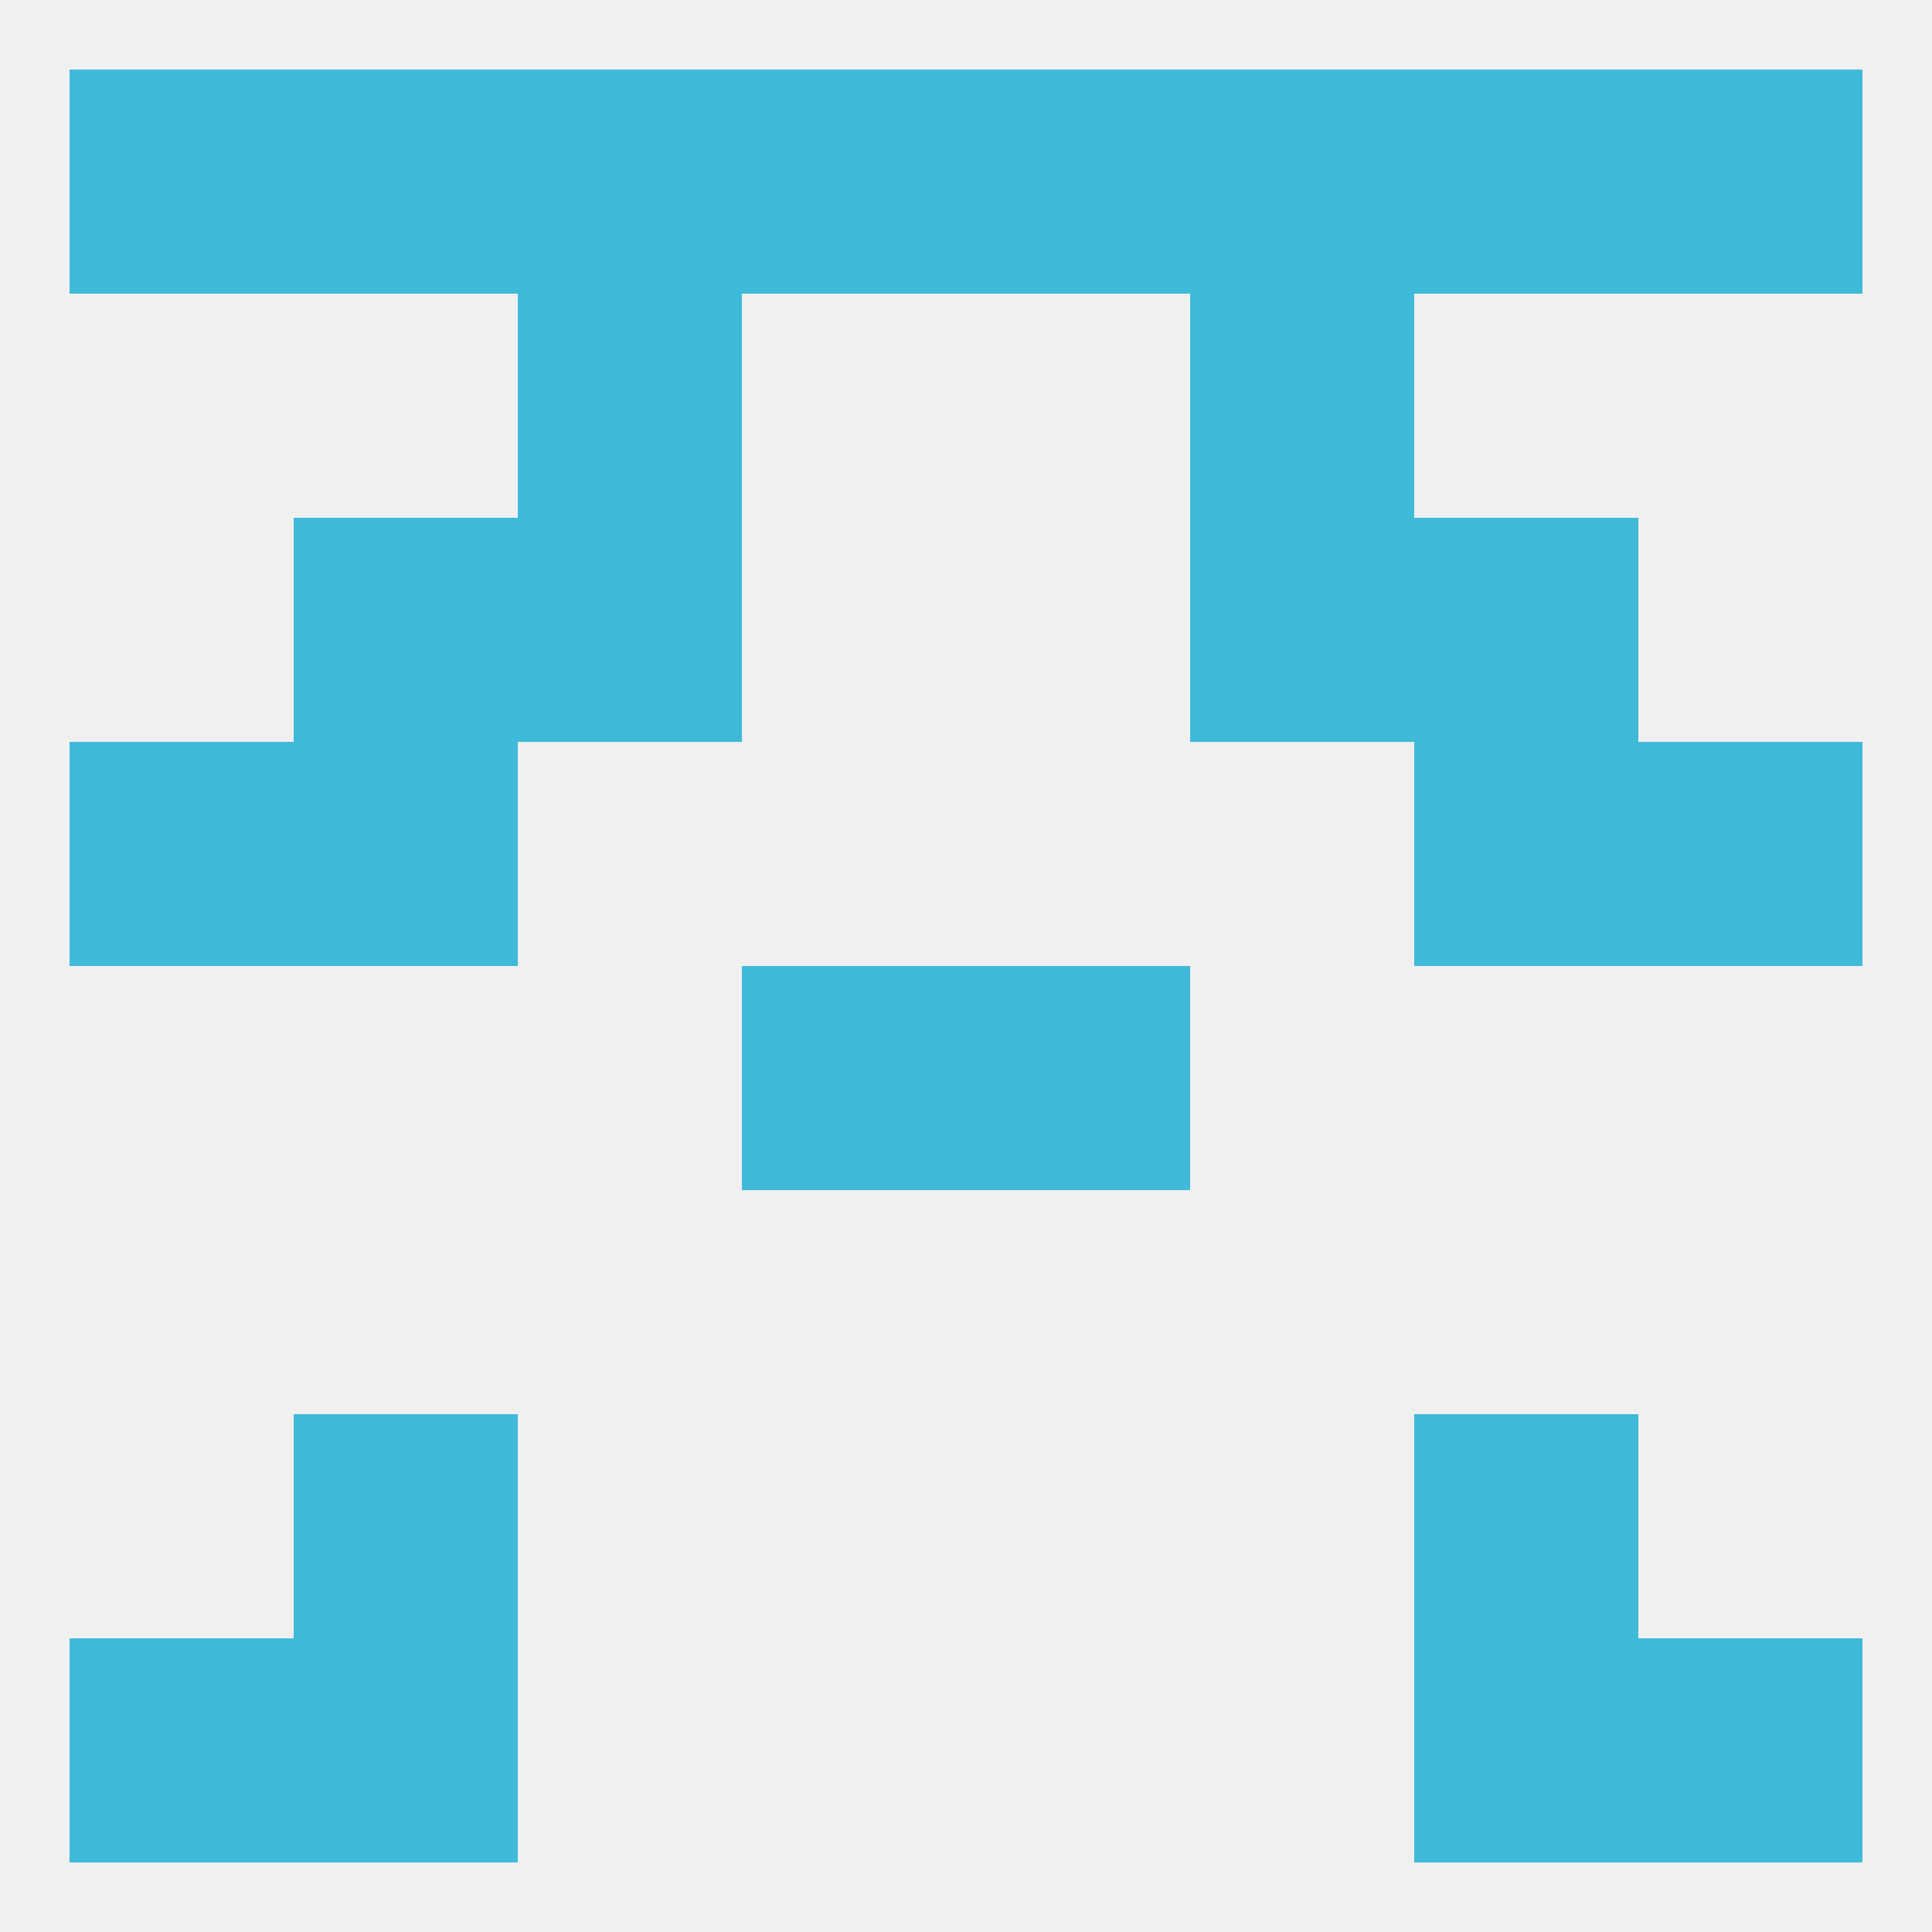 
<!--   <?xml version="1.0"?> -->
<svg version="1.1" baseprofile="full" xmlns="http://www.w3.org/2000/svg" xmlns:xlink="http://www.w3.org/1999/xlink" xmlns:ev="http://www.w3.org/2001/xml-events" width="250" height="250" viewBox="0 0 250 250" >
	<rect width="100%" height="100%" fill="rgba(240,240,240,255)"/>

	<rect x="38" y="183" width="29" height="29" fill="rgba(63,186,217,255)"/>
	<rect x="183" y="183" width="29" height="29" fill="rgba(63,186,217,255)"/>
	<rect x="125" y="125" width="29" height="29" fill="rgba(63,186,217,255)"/>
	<rect x="96" y="125" width="29" height="29" fill="rgba(63,186,217,255)"/>
	<rect x="9" y="96" width="29" height="29" fill="rgba(63,186,217,255)"/>
	<rect x="212" y="96" width="29" height="29" fill="rgba(63,186,217,255)"/>
	<rect x="38" y="96" width="29" height="29" fill="rgba(63,186,217,255)"/>
	<rect x="183" y="96" width="29" height="29" fill="rgba(63,186,217,255)"/>
	<rect x="38" y="67" width="29" height="29" fill="rgba(63,186,217,255)"/>
	<rect x="183" y="67" width="29" height="29" fill="rgba(63,186,217,255)"/>
	<rect x="67" y="67" width="29" height="29" fill="rgba(63,186,217,255)"/>
	<rect x="154" y="67" width="29" height="29" fill="rgba(63,186,217,255)"/>
	<rect x="67" y="38" width="29" height="29" fill="rgba(63,186,217,255)"/>
	<rect x="154" y="38" width="29" height="29" fill="rgba(63,186,217,255)"/>
	<rect x="38" y="9" width="29" height="29" fill="rgba(63,186,217,255)"/>
	<rect x="183" y="9" width="29" height="29" fill="rgba(63,186,217,255)"/>
	<rect x="96" y="9" width="29" height="29" fill="rgba(63,186,217,255)"/>
	<rect x="125" y="9" width="29" height="29" fill="rgba(63,186,217,255)"/>
	<rect x="9" y="9" width="29" height="29" fill="rgba(63,186,217,255)"/>
	<rect x="212" y="9" width="29" height="29" fill="rgba(63,186,217,255)"/>
	<rect x="67" y="9" width="29" height="29" fill="rgba(63,186,217,255)"/>
	<rect x="154" y="9" width="29" height="29" fill="rgba(63,186,217,255)"/>
	<rect x="9" y="212" width="29" height="29" fill="rgba(63,186,217,255)"/>
	<rect x="212" y="212" width="29" height="29" fill="rgba(63,186,217,255)"/>
	<rect x="38" y="212" width="29" height="29" fill="rgba(63,186,217,255)"/>
	<rect x="183" y="212" width="29" height="29" fill="rgba(63,186,217,255)"/>
</svg>